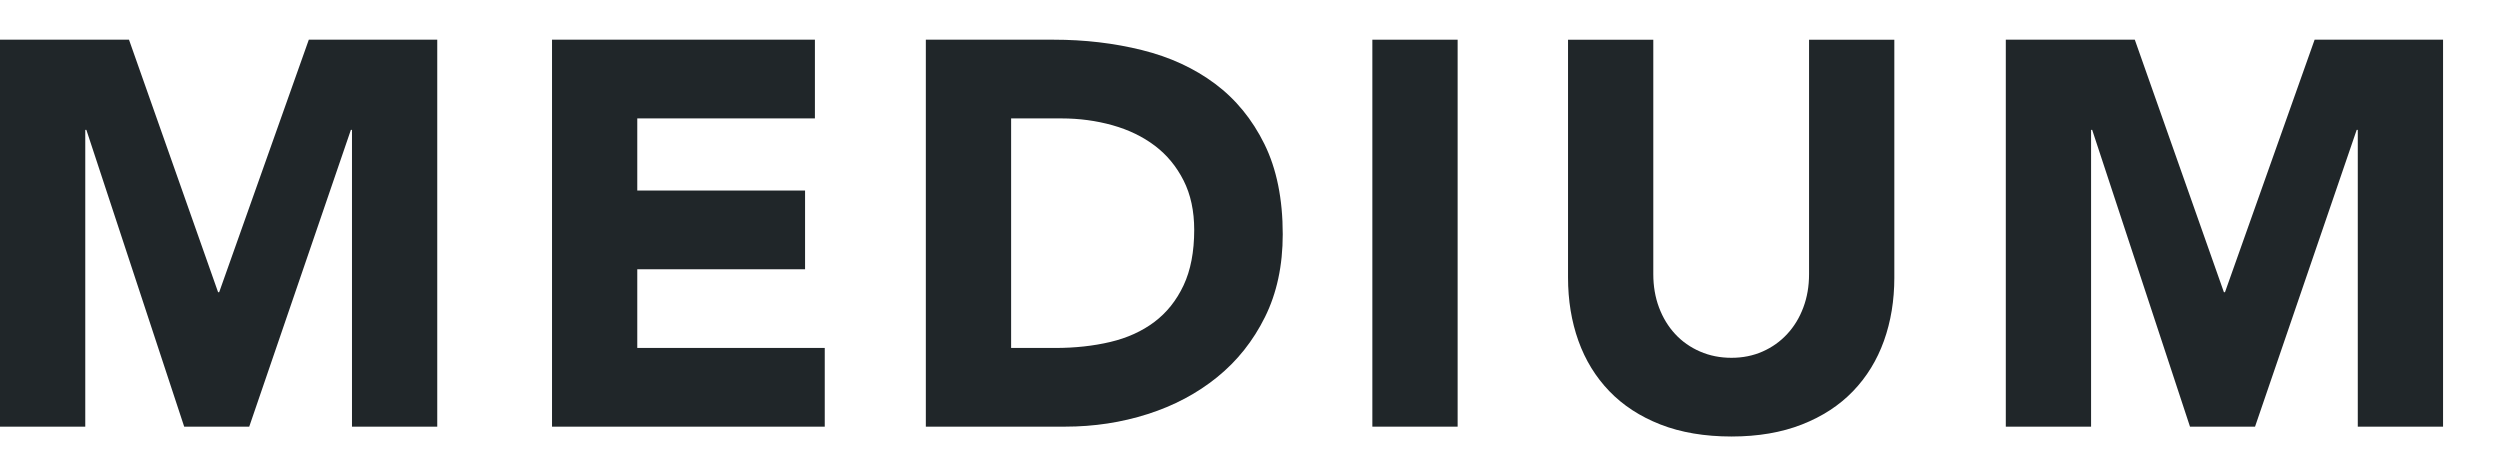 <svg width="630" height="120" viewBox="0 0 630 120" fill="none" xmlns="http://www.w3.org/2000/svg">
<path d="M0.003 10.003H32.507L54.96 73.635H55.233L77.82 10.003H110.187V107.517H88.699V32.726H88.423L62.806 107.517H46.415L21.764 32.726H21.488V107.517H0V10.003H0.003Z" fill="#202629"/>
<path d="M139.105 10.003H205.357V29.837H160.593V48.019H202.877V67.853H160.593V87.686H207.837V107.52H139.109V10.006L139.105 10.003Z" fill="#202629"/>
<path d="M233.314 10.003H265.541C273.348 10.003 280.763 10.875 287.787 12.623C294.811 14.364 300.938 17.192 306.171 21.09C311.404 24.995 315.56 30.066 318.636 36.311C321.712 42.556 323.251 50.13 323.251 59.035C323.251 66.931 321.755 73.887 318.773 79.899C315.79 85.914 311.77 90.964 306.723 95.049C301.673 99.136 295.841 102.234 289.23 104.345C282.622 106.459 275.685 107.514 268.431 107.514H233.311V10L233.314 10.003ZM254.802 87.686H265.957C270.914 87.686 275.53 87.18 279.801 86.172C284.068 85.163 287.765 83.487 290.888 81.144C294.007 78.8 296.465 75.724 298.256 71.916C300.047 68.107 300.941 63.442 300.941 57.936C300.941 53.162 300.047 49.006 298.256 45.471C296.465 41.939 294.057 39.021 291.024 36.727C287.995 34.434 284.435 32.711 280.353 31.562C276.265 30.414 271.973 29.84 267.475 29.84H254.802V87.686Z" fill="#202629"/>
<path d="M345.834 10.003H367.322V107.517H345.834V10.003Z" fill="#202629"/>
<path d="M477.373 69.92C477.373 75.702 476.498 81.028 474.754 85.895C473.006 90.762 470.418 94.986 466.973 98.568C463.527 102.15 459.238 104.95 454.095 106.967C448.951 108.985 443.029 110 436.328 110C429.627 110 423.565 108.988 418.422 106.967C413.279 104.95 408.989 102.15 405.544 98.568C402.099 94.986 399.507 90.762 397.76 85.895C396.018 81.028 395.143 75.702 395.143 69.92V10.006H416.631V69.091C416.631 72.123 417.112 74.926 418.074 77.493C419.04 80.063 420.396 82.292 422.137 84.173C423.885 86.06 425.971 87.528 428.407 88.583C430.837 89.642 433.479 90.166 436.328 90.166C439.177 90.166 441.788 89.638 444.178 88.583C446.565 87.531 448.632 86.06 450.373 84.173C452.121 82.295 453.474 80.066 454.436 77.493C455.401 74.926 455.882 72.123 455.882 69.091V10.006H477.37V69.92H477.373Z" fill="#202629"/>
<path d="M505.466 10.003H537.97L560.423 73.635H560.696L583.283 10.003H615.65V107.517H594.162V32.726H593.886L568.27 107.517H551.878L527.228 32.726H526.951V107.517H505.463V10.003H505.466Z" fill="#202629"/>
</svg>
